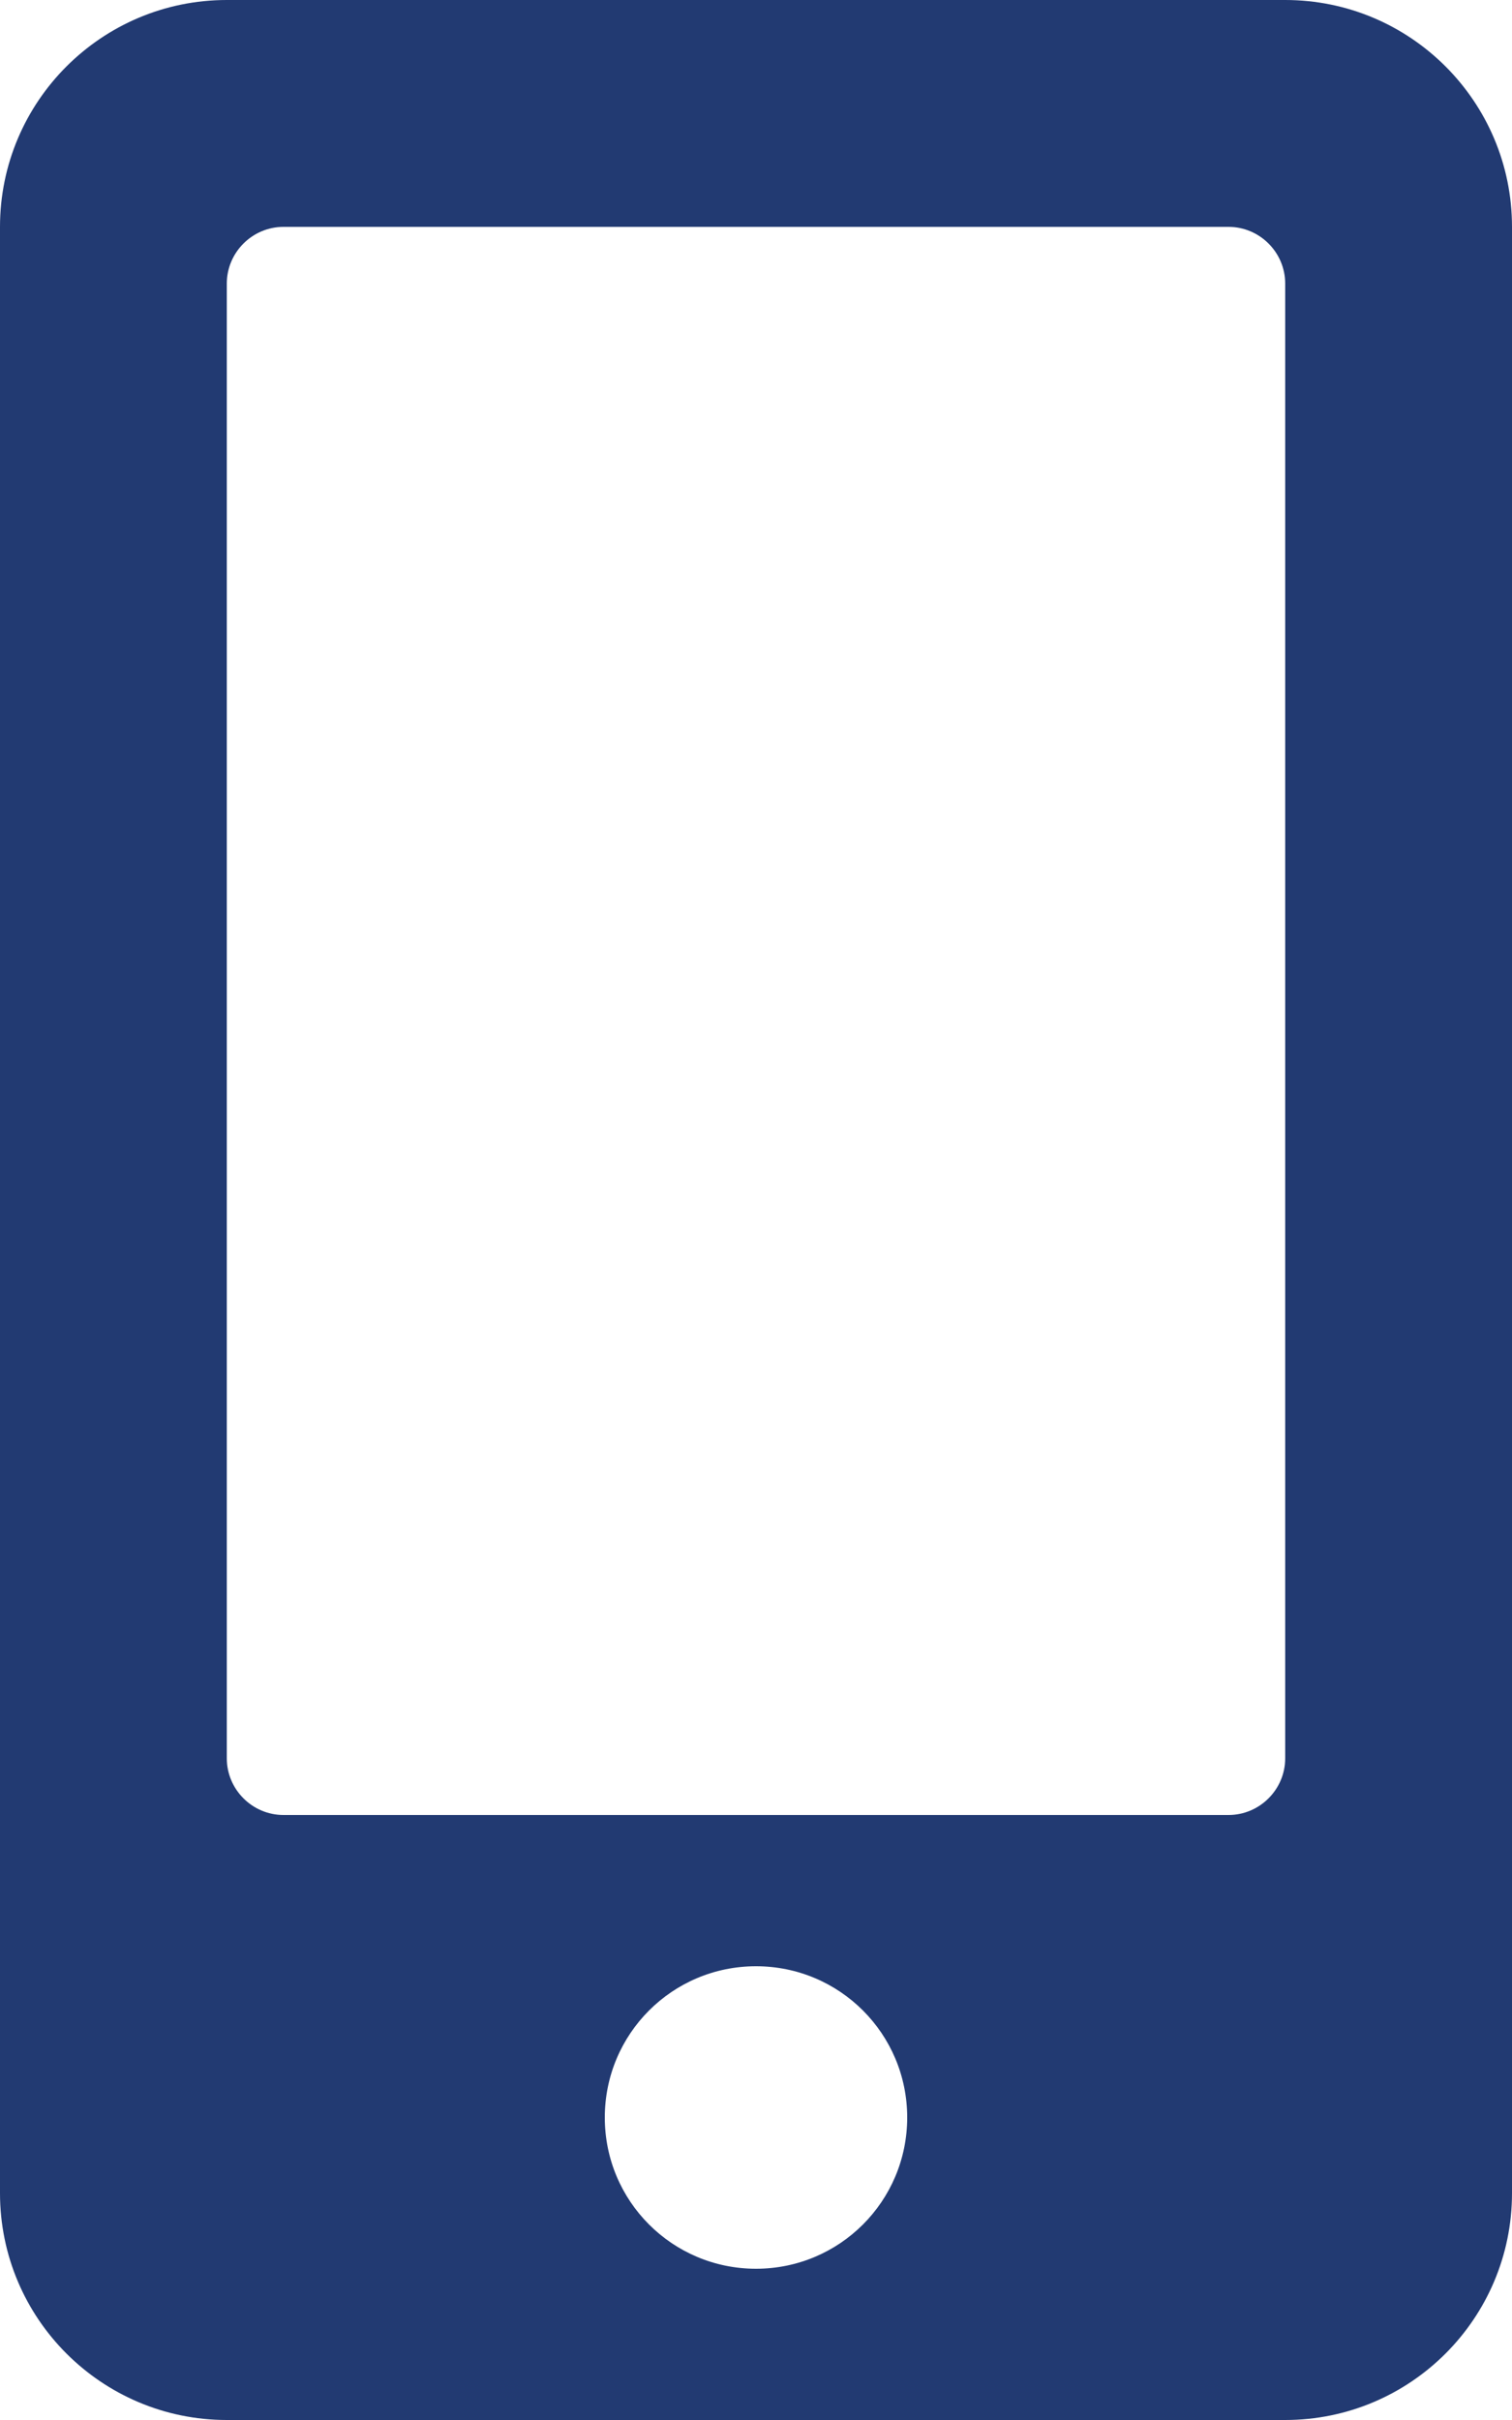 <?xml version="1.0" encoding="UTF-8" standalone="no"?> <svg xmlns="http://www.w3.org/2000/svg" xmlns:xlink="http://www.w3.org/1999/xlink" xmlns:serif="http://www.serif.com/" width="100%" height="100%" viewBox="0 0 320 512" version="1.1" xml:space="preserve" style="fill-rule:evenodd;clip-rule:evenodd;stroke-linejoin:round;stroke-miterlimit:2;"> <path d="M272,0L48,0C21.5,0 0,21.5 0,48L0,464C0,490.5 21.5,512 48,512L272,512C298.5,512 320,490.5 320,464L320,48C320,21.5 298.5,0 272,0ZM160,480C142.3,480 128,465.7 128,448C128,430.3 142.3,416 160,416C177.7,416 192,430.3 192,448C192,465.7 177.7,480 160,480ZM272,372C272,378.6 266.6,384 260,384L60,384C53.4,384 48,378.6 48,372L48,60C48,53.4 53.4,48 60,48L260,48C266.6,48 272,53.4 272,60L272,372Z" style="fill:rgb(34,58,114);fill-rule:nonzero;"></path> </svg> 